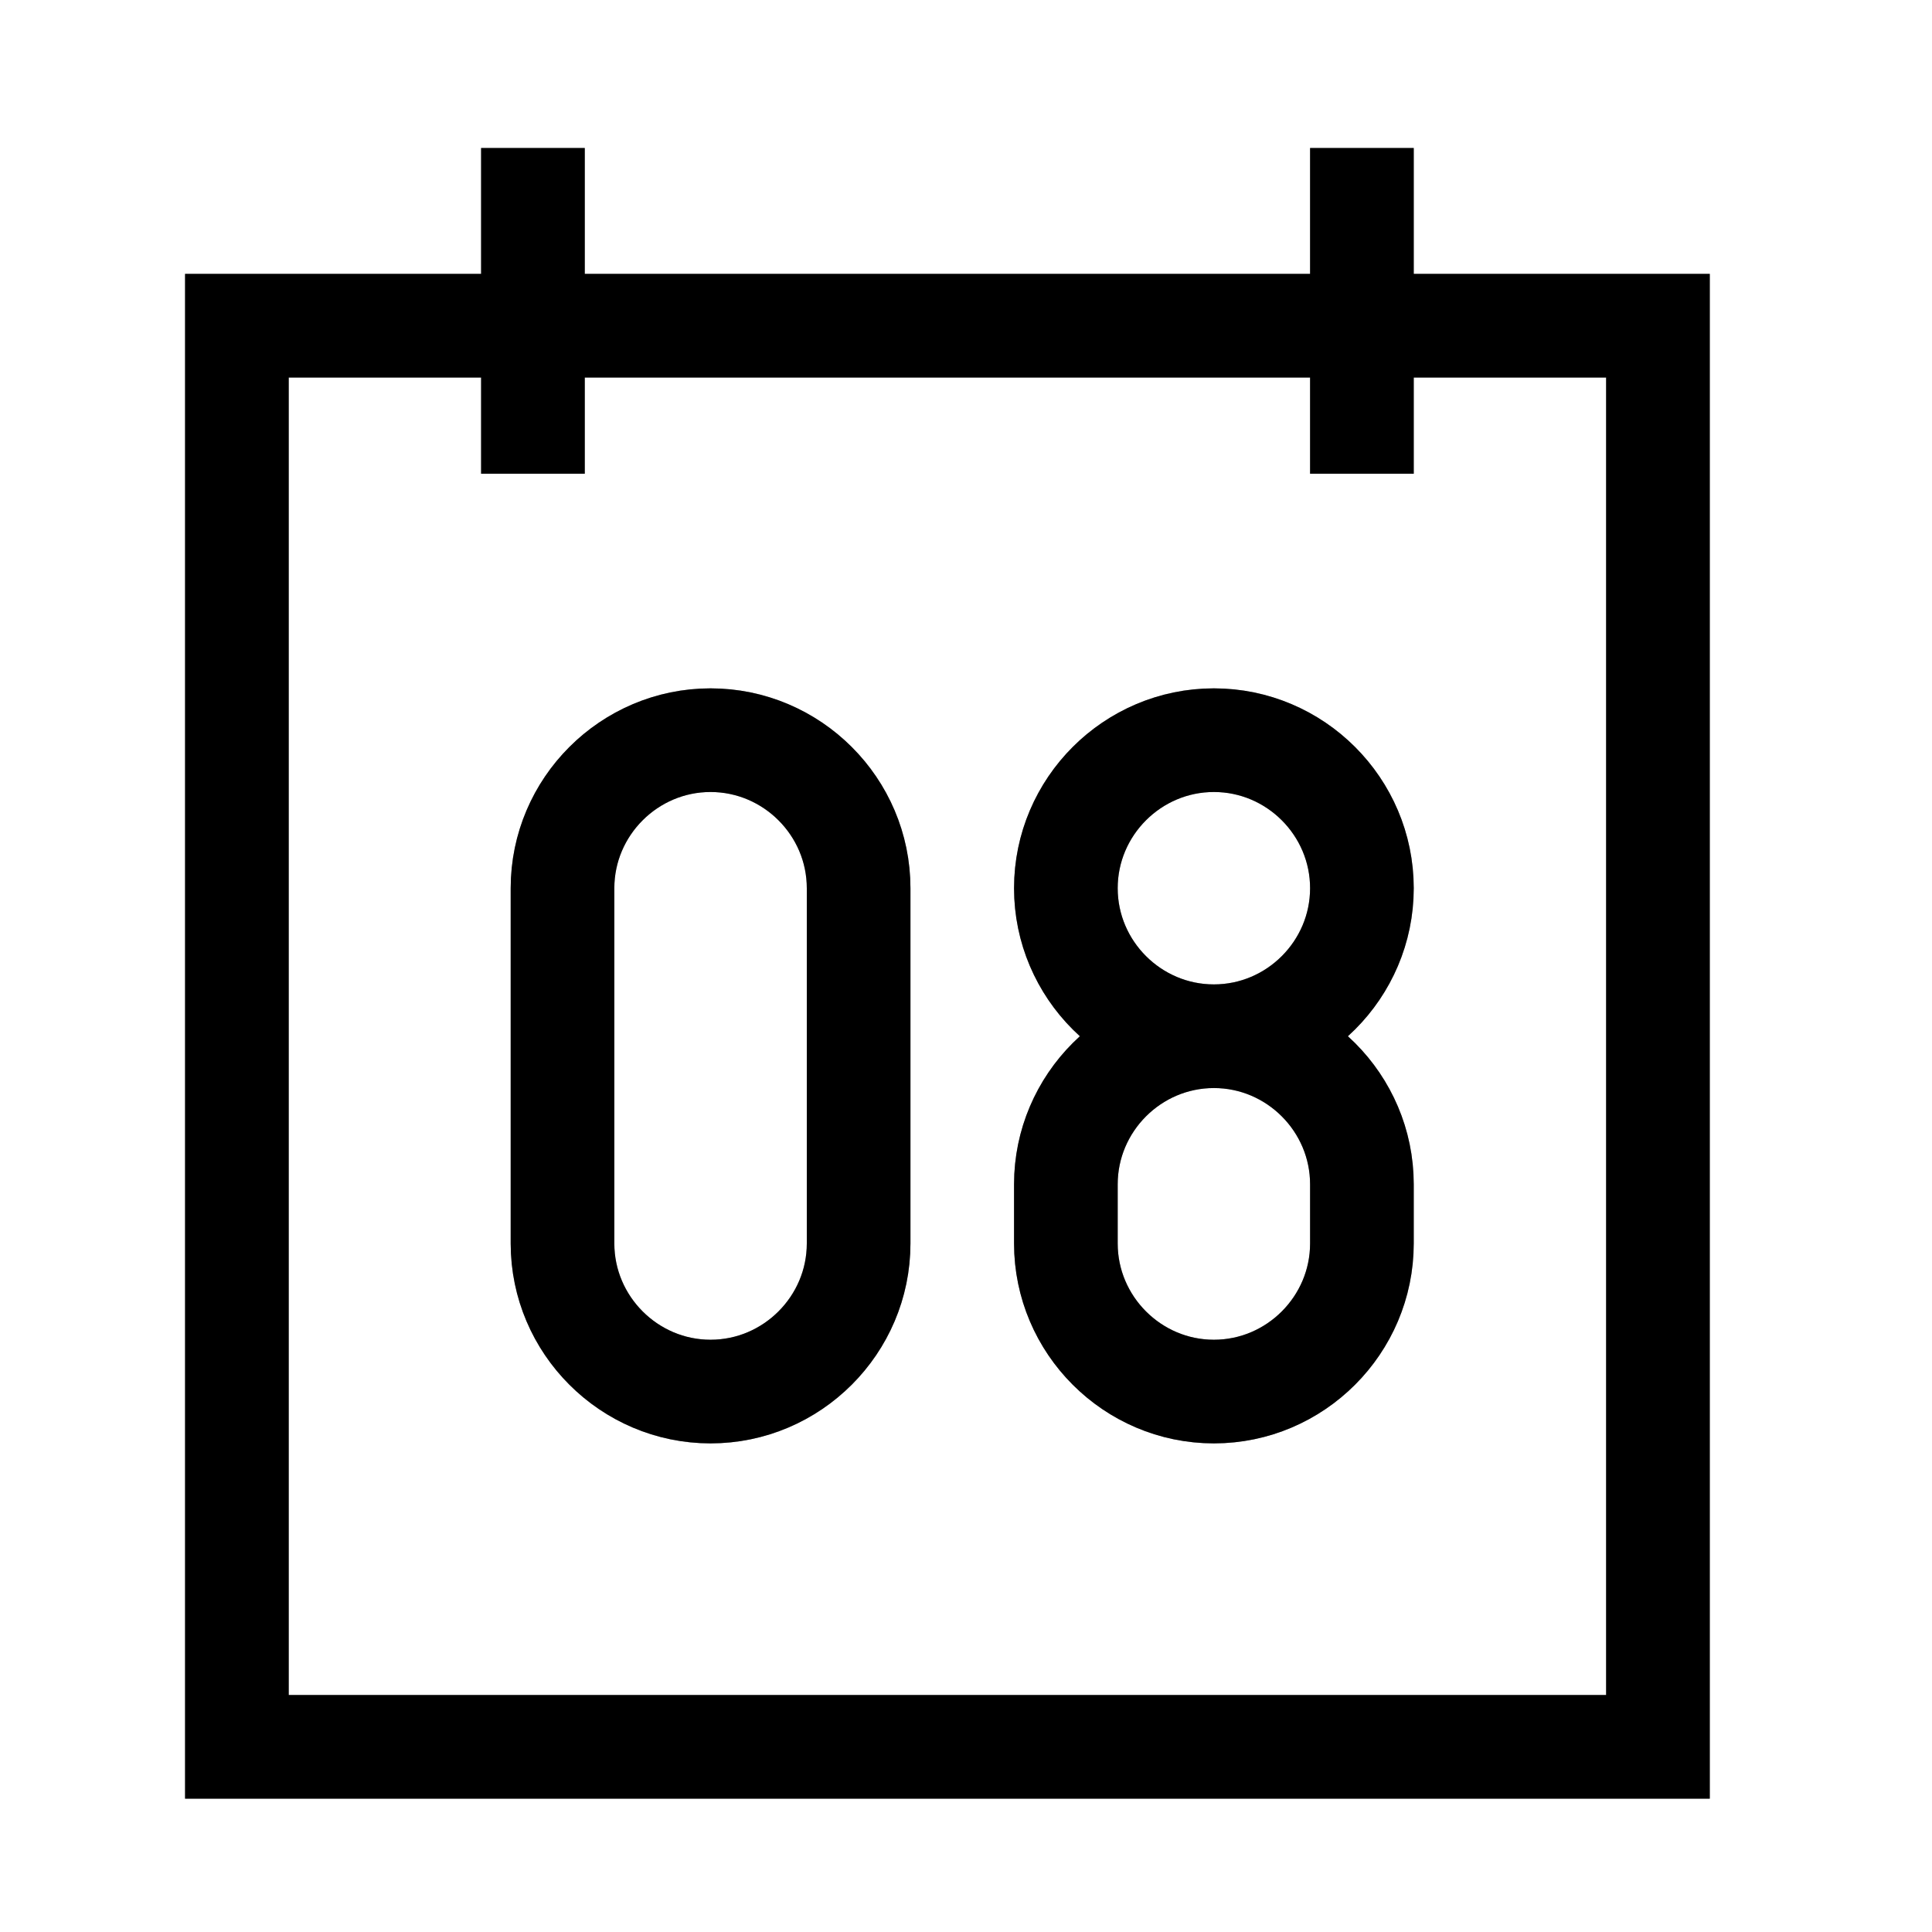 <svg width="26" height="26" viewBox="0 0 26 26" fill="none" xmlns="http://www.w3.org/2000/svg">
<path d="M7.172 1.992V6.375M18.328 1.992V6.375M16.336 13.945C15.24 13.945 14.344 13.049 14.344 11.953C14.344 10.857 15.24 9.961 16.336 9.961C17.432 9.961 18.328 10.857 18.328 11.953C18.328 13.049 17.432 13.945 16.336 13.945ZM16.336 13.945C17.432 13.945 18.328 14.842 18.328 15.938V16.734C18.328 17.83 17.432 18.727 16.336 18.727C15.24 18.727 14.344 17.83 14.344 16.734V15.938C14.344 14.842 15.24 13.945 16.336 13.945ZM22.312 23.508H3.188V4.383H22.312V23.508ZM11.555 16.734V11.953C11.555 10.857 10.658 9.961 9.562 9.961C8.467 9.961 7.57 10.857 7.57 11.953V16.734C7.57 17.83 8.467 18.727 9.562 18.727C10.658 18.727 11.555 17.83 11.555 16.734Z" stroke="black" stroke-width="1.395"/>
<path d="M7.172 1.992V6.375M18.328 1.992V6.375M16.336 13.945C15.24 13.945 14.344 13.049 14.344 11.953C14.344 10.857 15.24 9.961 16.336 9.961C17.432 9.961 18.328 10.857 18.328 11.953C18.328 13.049 17.432 13.945 16.336 13.945ZM16.336 13.945C17.432 13.945 18.328 14.842 18.328 15.938V16.734C18.328 17.83 17.432 18.727 16.336 18.727C15.24 18.727 14.344 17.83 14.344 16.734V15.938C14.344 14.842 15.24 13.945 16.336 13.945ZM22.312 23.508H3.188V4.383H22.312V23.508ZM11.555 16.734V11.953C11.555 10.857 10.658 9.961 9.562 9.961C8.467 9.961 7.57 10.857 7.57 11.953V16.734C7.57 17.83 8.467 18.727 9.562 18.727C10.658 18.727 11.555 17.83 11.555 16.734Z" stroke="black" stroke-opacity="0.2" stroke-width="1.395"/>
<path d="M7.172 1.992V6.375M18.328 1.992V6.375M16.336 13.945C15.24 13.945 14.344 13.049 14.344 11.953C14.344 10.857 15.24 9.961 16.336 9.961C17.432 9.961 18.328 10.857 18.328 11.953C18.328 13.049 17.432 13.945 16.336 13.945ZM16.336 13.945C17.432 13.945 18.328 14.842 18.328 15.938V16.734C18.328 17.83 17.432 18.727 16.336 18.727C15.24 18.727 14.344 17.83 14.344 16.734V15.938C14.344 14.842 15.24 13.945 16.336 13.945ZM22.312 23.508H3.188V4.383H22.312V23.508ZM11.555 16.734V11.953C11.555 10.857 10.658 9.961 9.562 9.961C8.467 9.961 7.57 10.857 7.57 11.953V16.734C7.57 17.83 8.467 18.727 9.562 18.727C10.658 18.727 11.555 17.83 11.555 16.734Z" stroke="black" stroke-opacity="0.2" stroke-width="1.395"/>
</svg>
